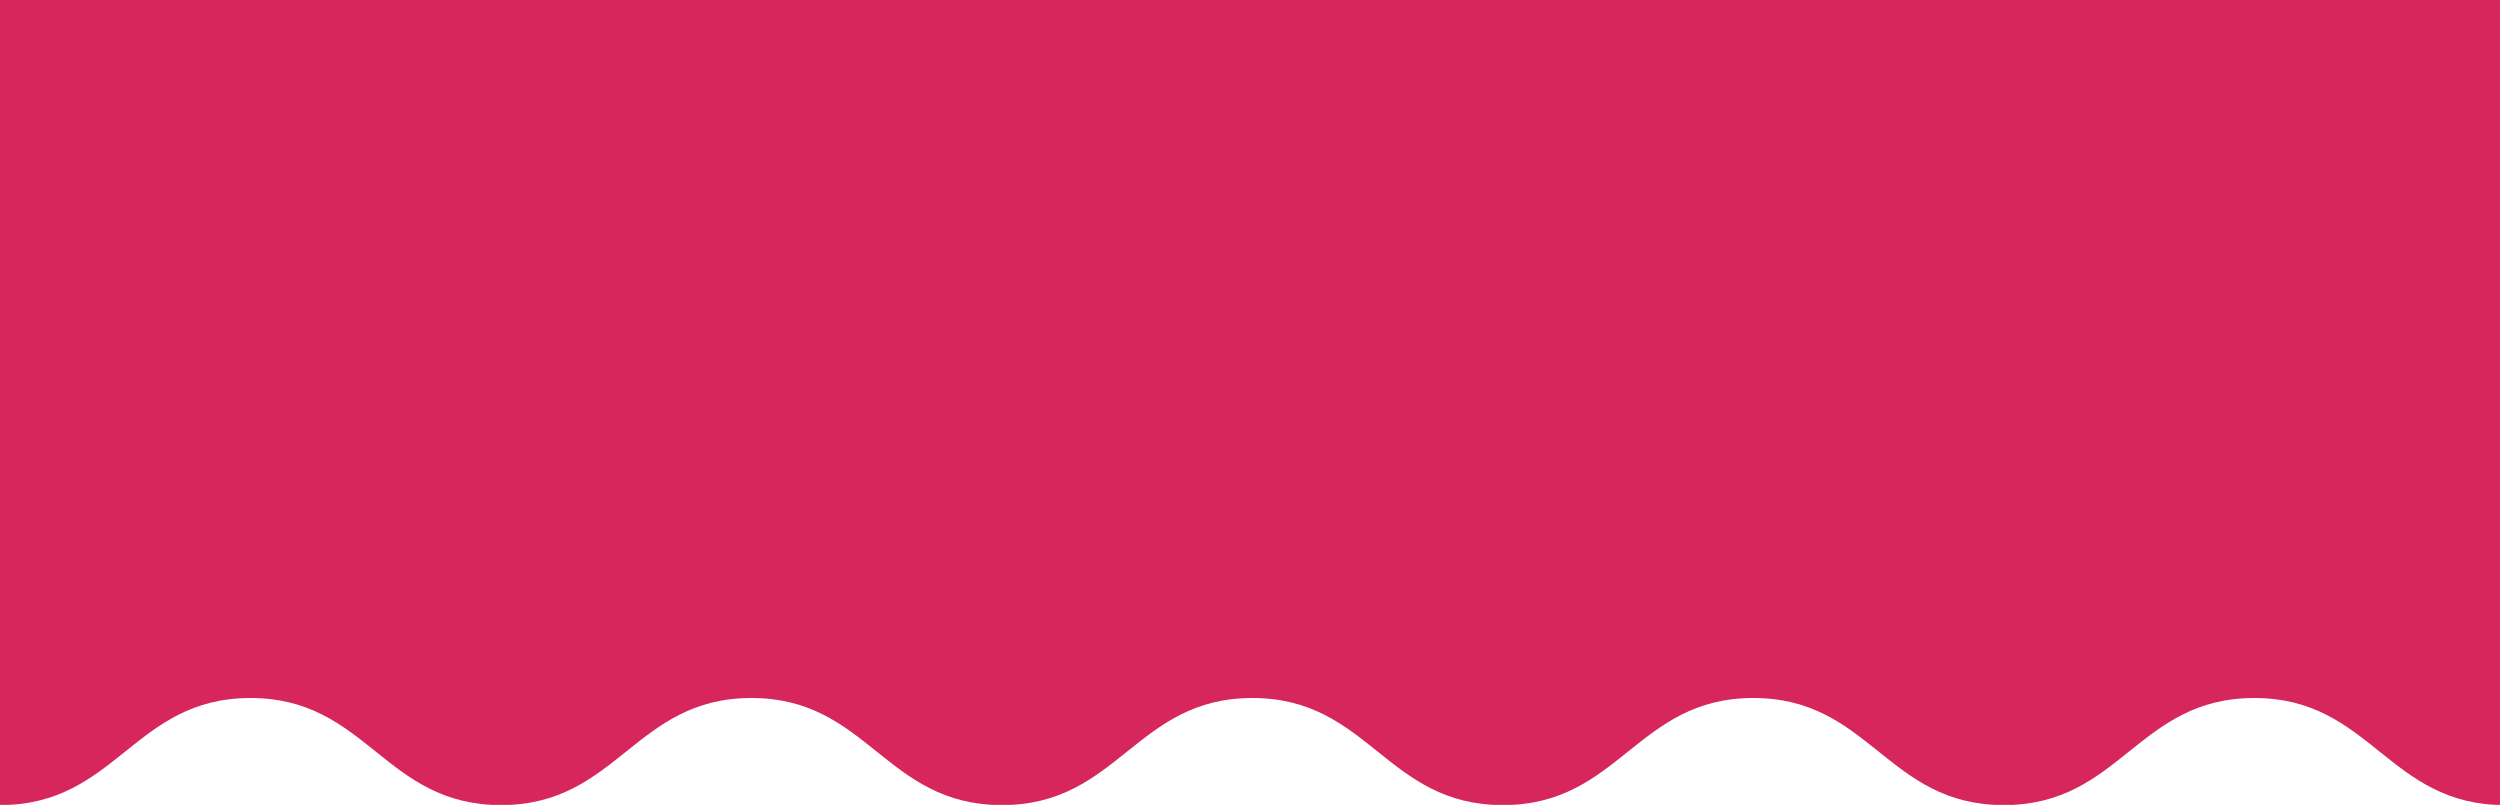 <svg width="1053" height="339" viewBox="0 0 1053 339" fill="none" xmlns="http://www.w3.org/2000/svg">
<g clip-path="url(#clip0_19_37)">
<path fill-rule="evenodd" clip-rule="evenodd" d="M0 339.1C49.2 339.1 56.3 294 105.5 294C154.7 294 161.8 339.1 211 339.1C260.2 339.1 267.3 294 316.5 294C365.7 294 372.8 339.1 422 339.1C471.2 339.1 478.3 294 527.5 294C576.7 294 583.8 339.1 633 339.1C682.2 339.1 689.3 294 738.5 294C787.7 294 794.8 339.1 844 339.1C893.2 339.1 900.3 294 949.5 294C998.7 294 1005.8 339.1 1055 339.1V186H0V339.1Z" fill="#D7265B"></path>
<rect width="1055" height="187" fill="#D7265B"></rect>
</g>
<defs>
<clipPath id="clip0_19_37">
<rect width="1053" height="339" fill="white"></rect>
</clipPath>
</defs>
</svg>
